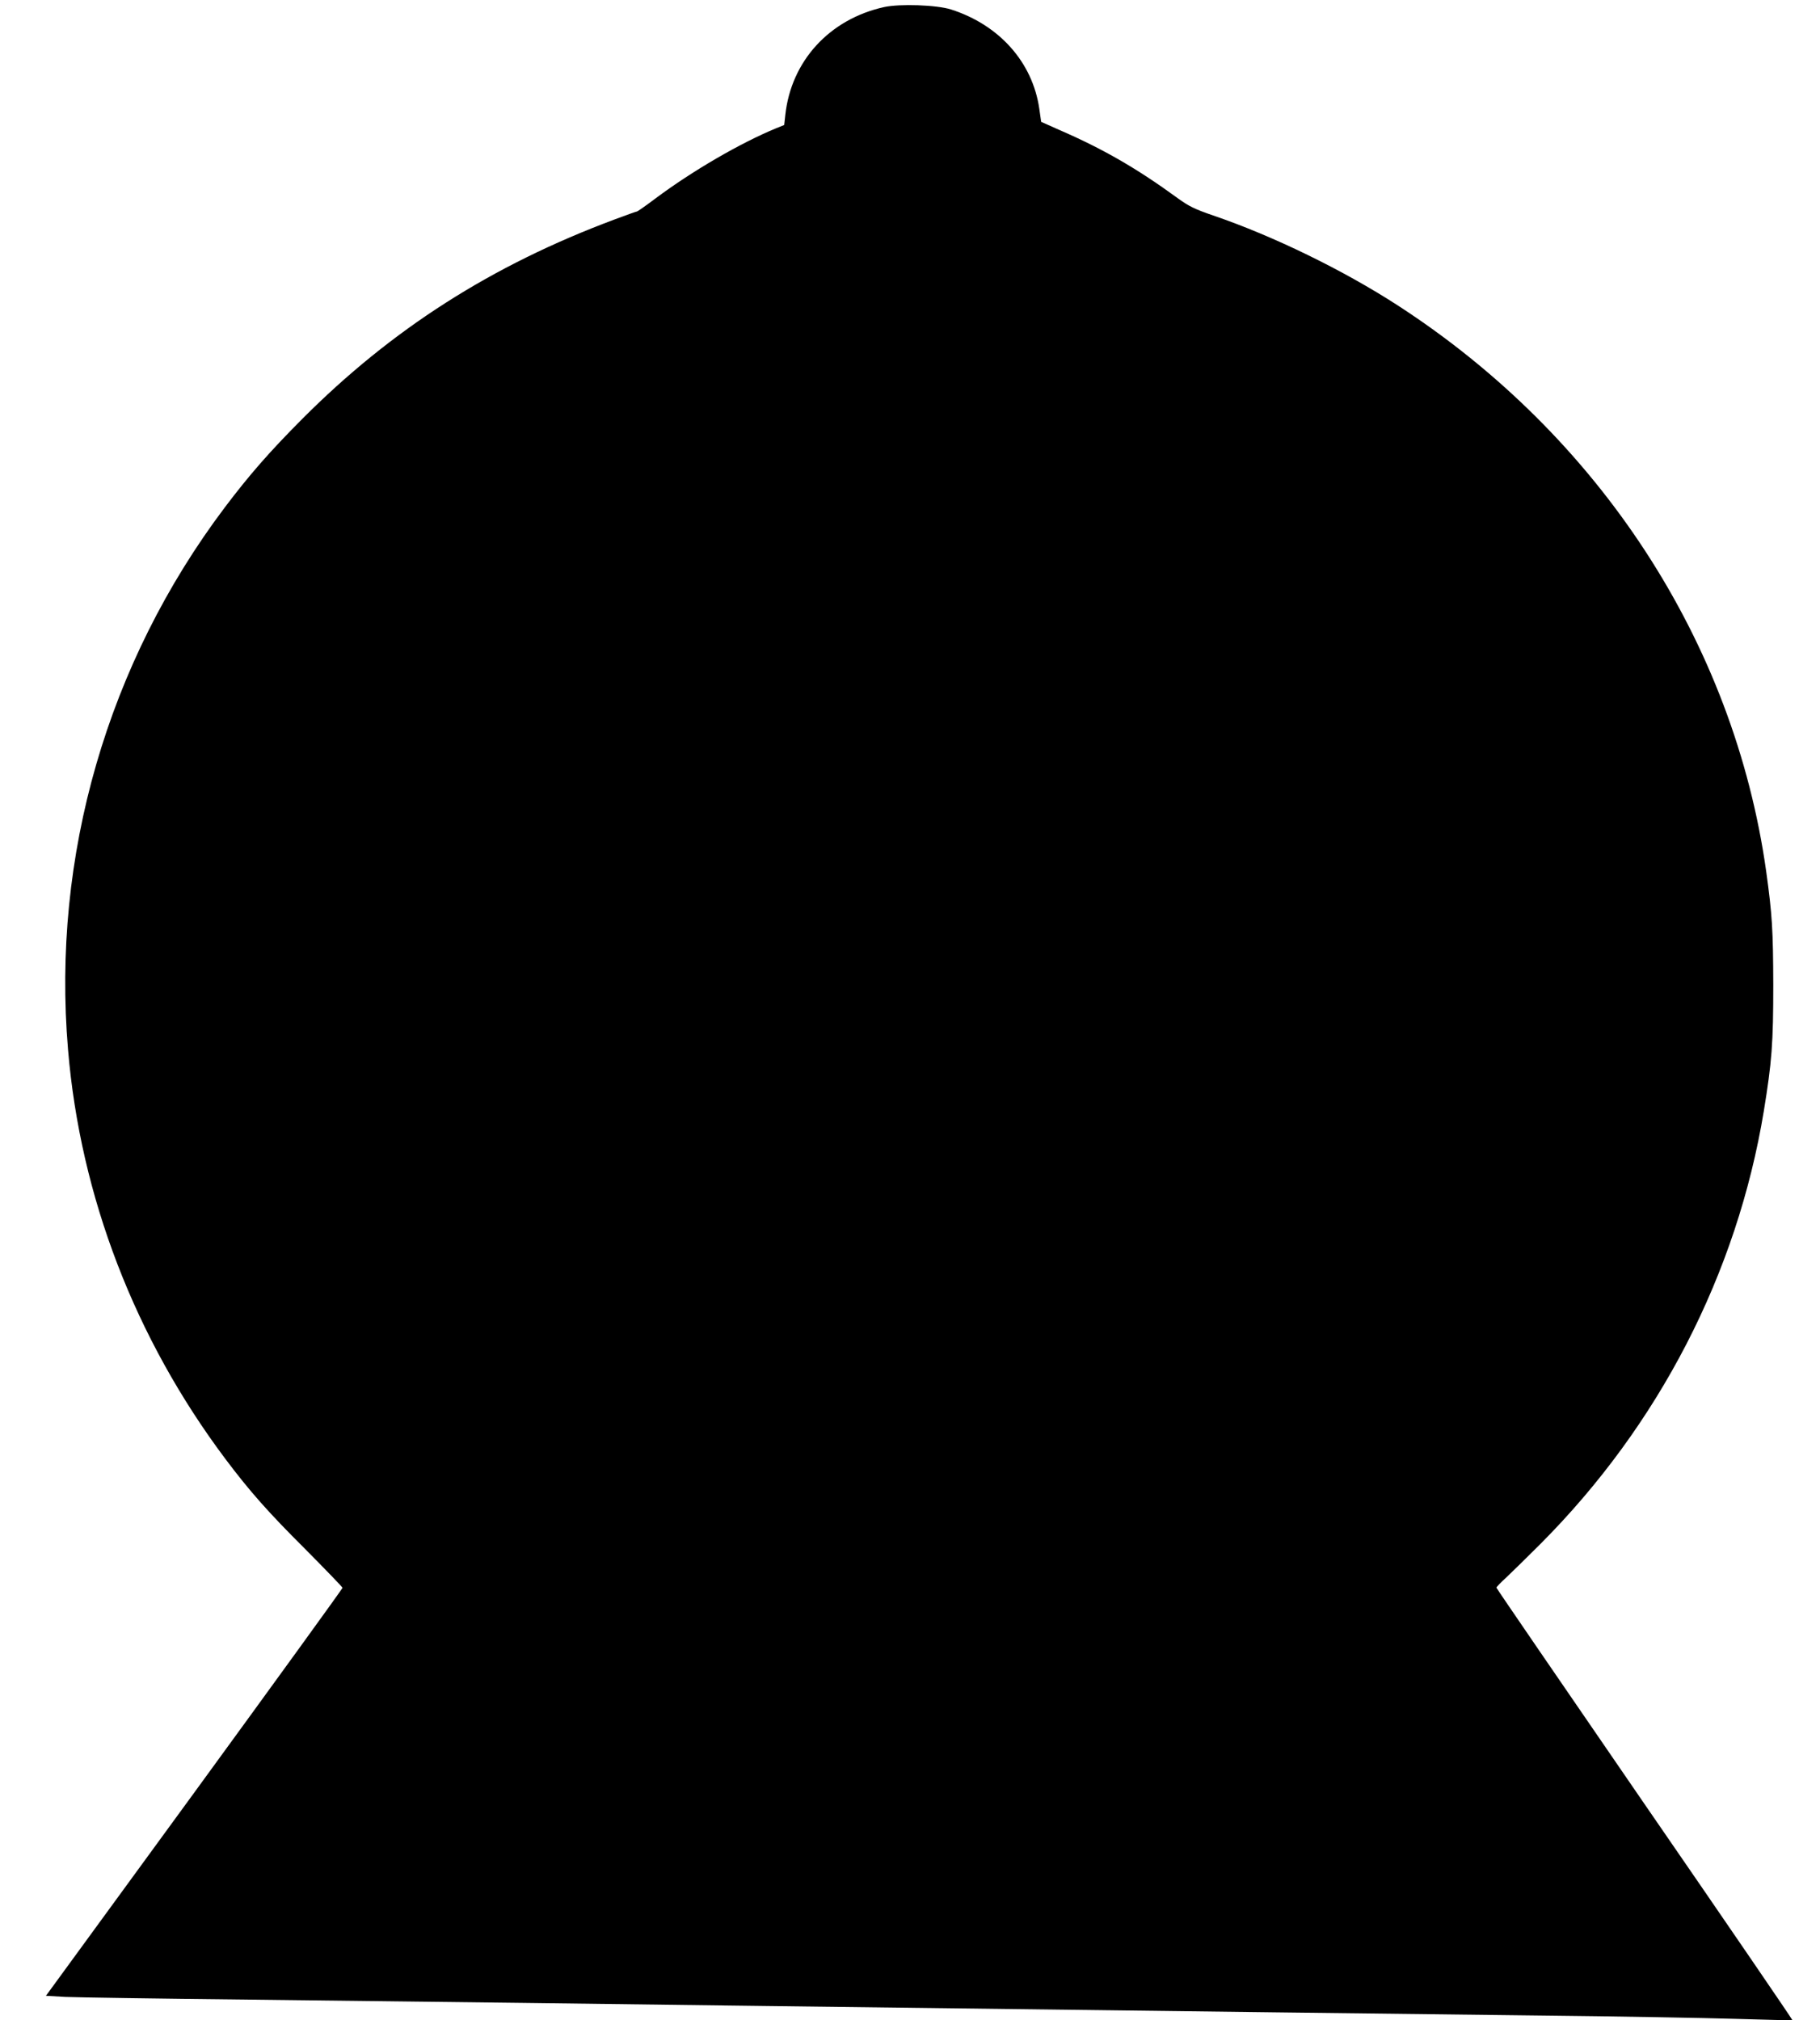 <?xml version="1.0" standalone="no"?>
<!DOCTYPE svg PUBLIC "-//W3C//DTD SVG 20010904//EN"
 "http://www.w3.org/TR/2001/REC-SVG-20010904/DTD/svg10.dtd">
<svg version="1.0" xmlns="http://www.w3.org/2000/svg"
 width="1153pt" height="1280pt" viewBox="0 0 1153 1280"
 preserveAspectRatio="xMidYMid meet">
<g transform="translate(0,1280) scale(0.1,-0.1)"
fill="#000000" stroke="none">
<path d="M5600 12755 c-346 -77 -588 -342 -625 -684 l-7 -63 -52 -21 c-227
-94 -527 -268 -763 -444 -61 -46 -114 -83 -118 -83 -4 0 -68 -23 -143 -51
-777 -290 -1410 -694 -1977 -1263 -206 -207 -334 -353 -491 -561 -743 -986
-1097 -2209 -993 -3435 78 -931 424 -1830 998 -2595 151 -201 269 -335 503
-568 131 -132 238 -243 238 -247 0 -5 -423 -589 -939 -1297 l-940 -1288 122
-7 c67 -3 583 -11 1147 -17 564 -7 1356 -16 1760 -21 404 -5 1109 -14 1565
-20 969 -12 2113 -26 3210 -40 429 -5 1176 -14 1660 -20 484 -5 1041 -15 1238
-21 197 -6 360 -10 362 -8 2 2 -419 618 -936 1368 -516 751 -939 1368 -939
1372 0 4 28 33 63 65 34 32 132 128 217 213 750 753 1244 1711 1414 2741 51
312 60 430 60 800 -1 348 -7 446 -45 720 -204 1450 -1055 2756 -2334 3585
-346 224 -789 440 -1170 570 -119 41 -153 58 -225 110 -256 187 -473 312 -745
430 l-119 53 -12 84 c-43 294 -253 530 -559 628 -91 29 -325 37 -425 15z"/>
</g>
</svg>
